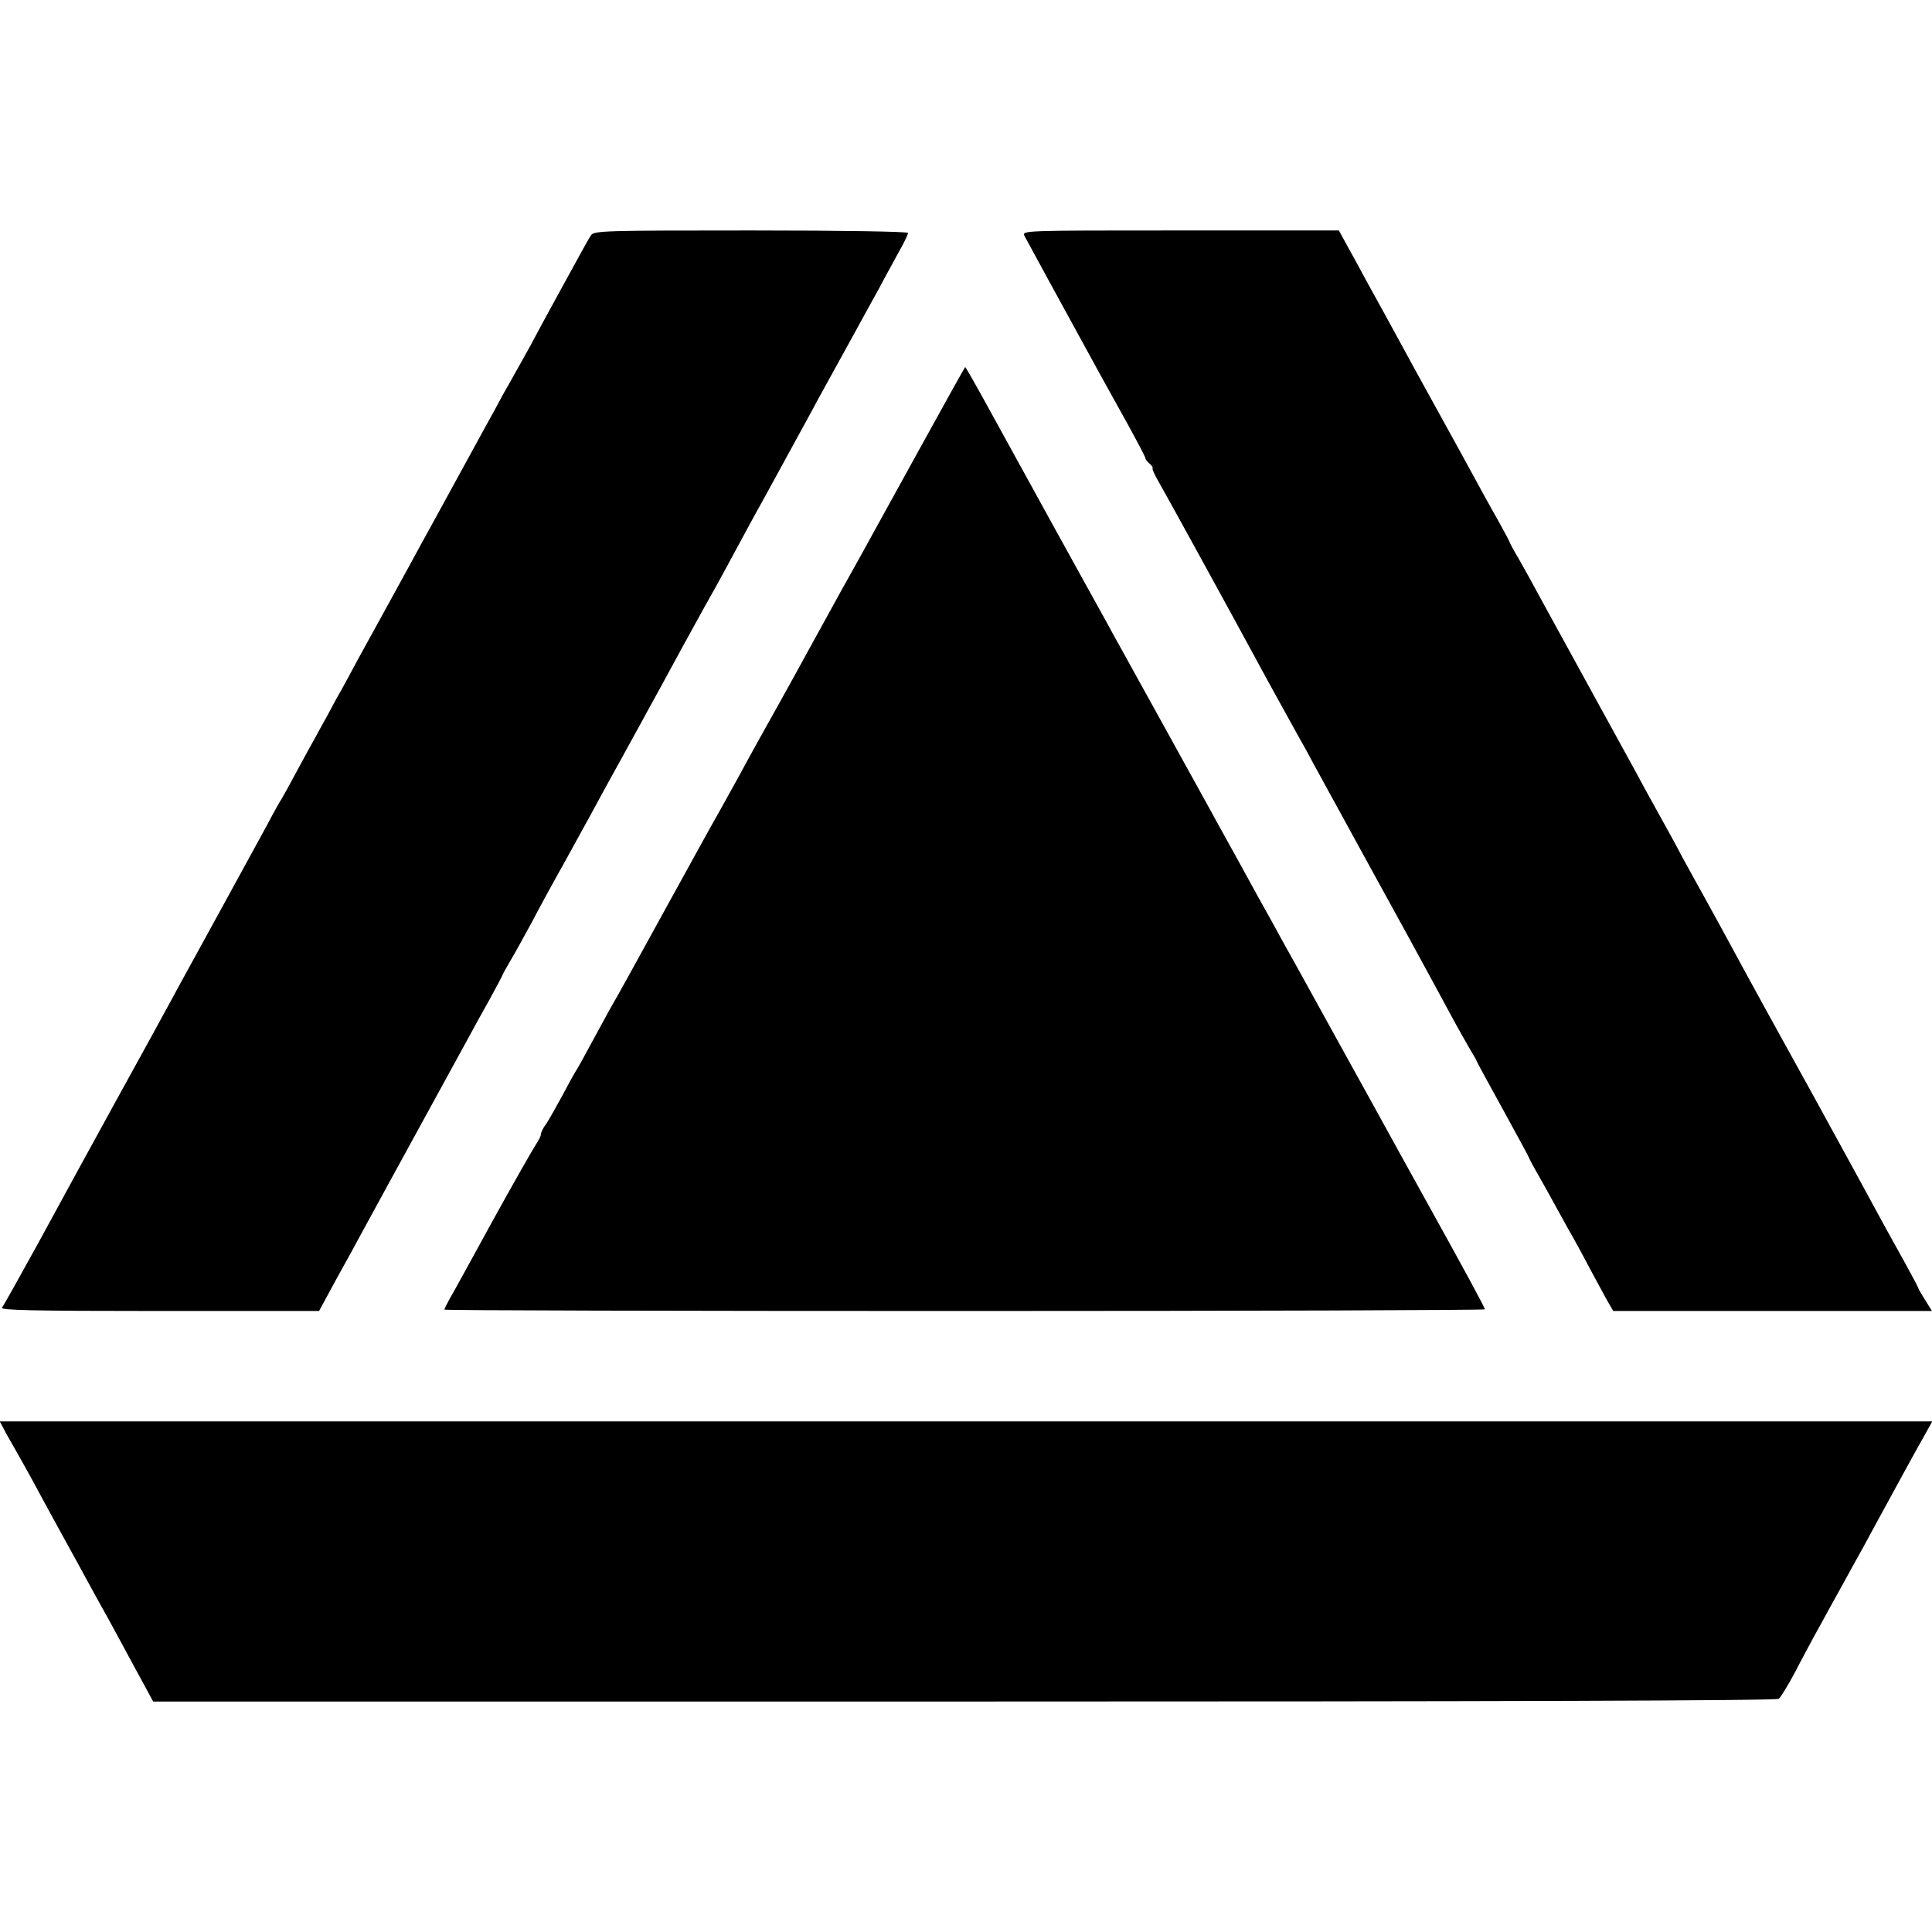 <?xml version="1.0" standalone="no"?>
<!DOCTYPE svg PUBLIC "-//W3C//DTD SVG 20010904//EN"
 "http://www.w3.org/TR/2001/REC-SVG-20010904/DTD/svg10.dtd">
<svg version="1.0" xmlns="http://www.w3.org/2000/svg"
 width="700pt" height="700pt" viewBox="0 0 700 700"
 preserveAspectRatio="xMidYMid meet">
<g transform="translate(0,700) scale(0.1,-0.1)"
fill="#000000" stroke="none">
<path d="M2141 6147 c-7 -10 -24 -41 -40 -70 -16 -29 -54 -99 -86 -157 -32
-58 -73 -134 -92 -170 -20 -36 -43 -78 -53 -95 -9 -16 -31 -56 -49 -87 -17
-32 -44 -82 -60 -110 -84 -153 -197 -361 -229 -418 -19 -36 -70 -128 -112
-205 -42 -77 -97 -176 -121 -220 -23 -44 -53 -98 -65 -120 -13 -22 -34 -61
-47 -86 -14 -25 -34 -61 -44 -80 -11 -19 -41 -74 -68 -124 -26 -49 -51 -94
-55 -100 -4 -5 -27 -46 -50 -90 -24 -44 -103 -188 -175 -320 -72 -132 -148
-269 -167 -305 -52 -96 -84 -154 -203 -370 -159 -290 -158 -288 -287 -525 -67
-121 -125 -226 -131 -233 -7 -9 108 -12 570 -12 l579 0 64 118 c36 64 76 138
90 164 47 87 88 161 390 713 15 28 48 88 74 134 25 46 46 85 46 87 0 2 13 25
28 51 16 26 50 89 77 138 26 50 80 149 120 220 39 72 88 159 107 195 19 36 63
115 96 175 33 61 77 139 96 175 20 36 79 144 131 240 53 96 100 182 105 190 8
13 57 103 147 270 17 30 70 127 118 215 48 88 101 184 116 213 42 76 80 145
136 247 27 50 67 122 88 160 20 39 53 97 71 131 19 33 34 65 34 70 0 5 -236 9
-569 9 -537 0 -570 -1 -580 -18z"/>
<path d="M3712 6145 c9 -17 126 -232 273 -500 21 -38 67 -121 102 -184 34 -62
63 -117 63 -121 0 -4 7 -13 15 -20 9 -7 13 -15 11 -17 -2 -3 9 -27 25 -54 25
-43 262 -475 367 -669 19 -36 43 -78 52 -95 9 -16 31 -56 48 -87 18 -32 46
-84 64 -115 17 -32 42 -78 56 -103 13 -25 37 -67 52 -95 39 -71 77 -141 115
-210 18 -33 86 -157 151 -275 64 -118 133 -244 152 -280 19 -36 48 -86 63
-113 16 -26 29 -49 29 -51 0 -2 43 -81 95 -175 52 -95 95 -174 95 -176 0 -2
17 -34 39 -72 21 -37 53 -95 71 -128 18 -33 42 -76 53 -95 11 -19 39 -71 62
-115 24 -44 51 -95 61 -112 l19 -33 578 0 577 0 -25 40 c-14 22 -25 41 -25 44
0 2 -21 41 -46 87 -26 46 -60 109 -77 139 -16 30 -130 239 -253 463 -124 224
-239 433 -256 465 -64 119 -103 189 -143 262 -23 41 -59 107 -80 145 -20 39
-61 113 -90 165 -29 52 -66 120 -82 150 -17 30 -79 145 -140 255 -139 253
-167 305 -211 385 -19 36 -50 91 -68 123 -19 32 -34 60 -34 62 0 2 -17 34 -38
72 -37 65 -67 120 -134 243 -17 30 -92 168 -168 305 -75 138 -155 284 -178
325 -22 41 -54 100 -71 130 l-30 55 -575 0 c-572 0 -574 0 -564 -20z"/>
<path d="M3315 5343 c-99 -179 -191 -347 -205 -372 -14 -25 -42 -75 -62 -111
-49 -89 -85 -155 -121 -220 -16 -30 -62 -113 -102 -185 -40 -71 -109 -195
-152 -275 -44 -80 -90 -162 -102 -183 -12 -21 -84 -153 -161 -292 -139 -253
-152 -277 -205 -370 -15 -27 -46 -84 -68 -125 -22 -41 -43 -79 -47 -85 -4 -5
-27 -46 -50 -90 -24 -44 -51 -92 -61 -107 -11 -14 -19 -31 -19 -37 0 -7 -9
-24 -19 -39 -10 -15 -81 -139 -157 -277 -75 -137 -145 -265 -156 -283 -10 -18
-18 -35 -18 -37 0 -3 848 -5 1885 -5 1037 0 1885 3 1885 6 0 6 -72 139 -204
377 -40 72 -177 320 -207 375 -69 124 -92 167 -189 342 -56 102 -116 210 -133
240 -16 30 -41 75 -55 100 -14 25 -60 108 -102 185 -42 77 -89 160 -102 185
-14 25 -87 158 -163 295 -76 138 -149 270 -163 295 -14 25 -39 70 -55 100 -17
30 -111 201 -210 380 -98 179 -193 350 -209 380 -50 91 -89 160 -91 160 -1 0
-83 -147 -182 -327z"/>
<path d="M11 1828 c6 -13 28 -52 49 -88 20 -36 57 -101 80 -145 24 -44 64
-118 90 -165 26 -47 64 -116 85 -155 21 -38 45 -83 55 -100 9 -16 38 -68 63
-115 25 -47 63 -116 84 -155 l38 -70 2939 0 c1945 0 2943 3 2951 10 7 6 33 48
58 95 24 47 56 105 69 130 14 25 39 70 55 100 17 30 53 96 80 145 28 50 66
119 85 155 75 138 151 277 180 328 l29 52 -3501 0 -3501 0 12 -22z"/>
</g>
</svg>
